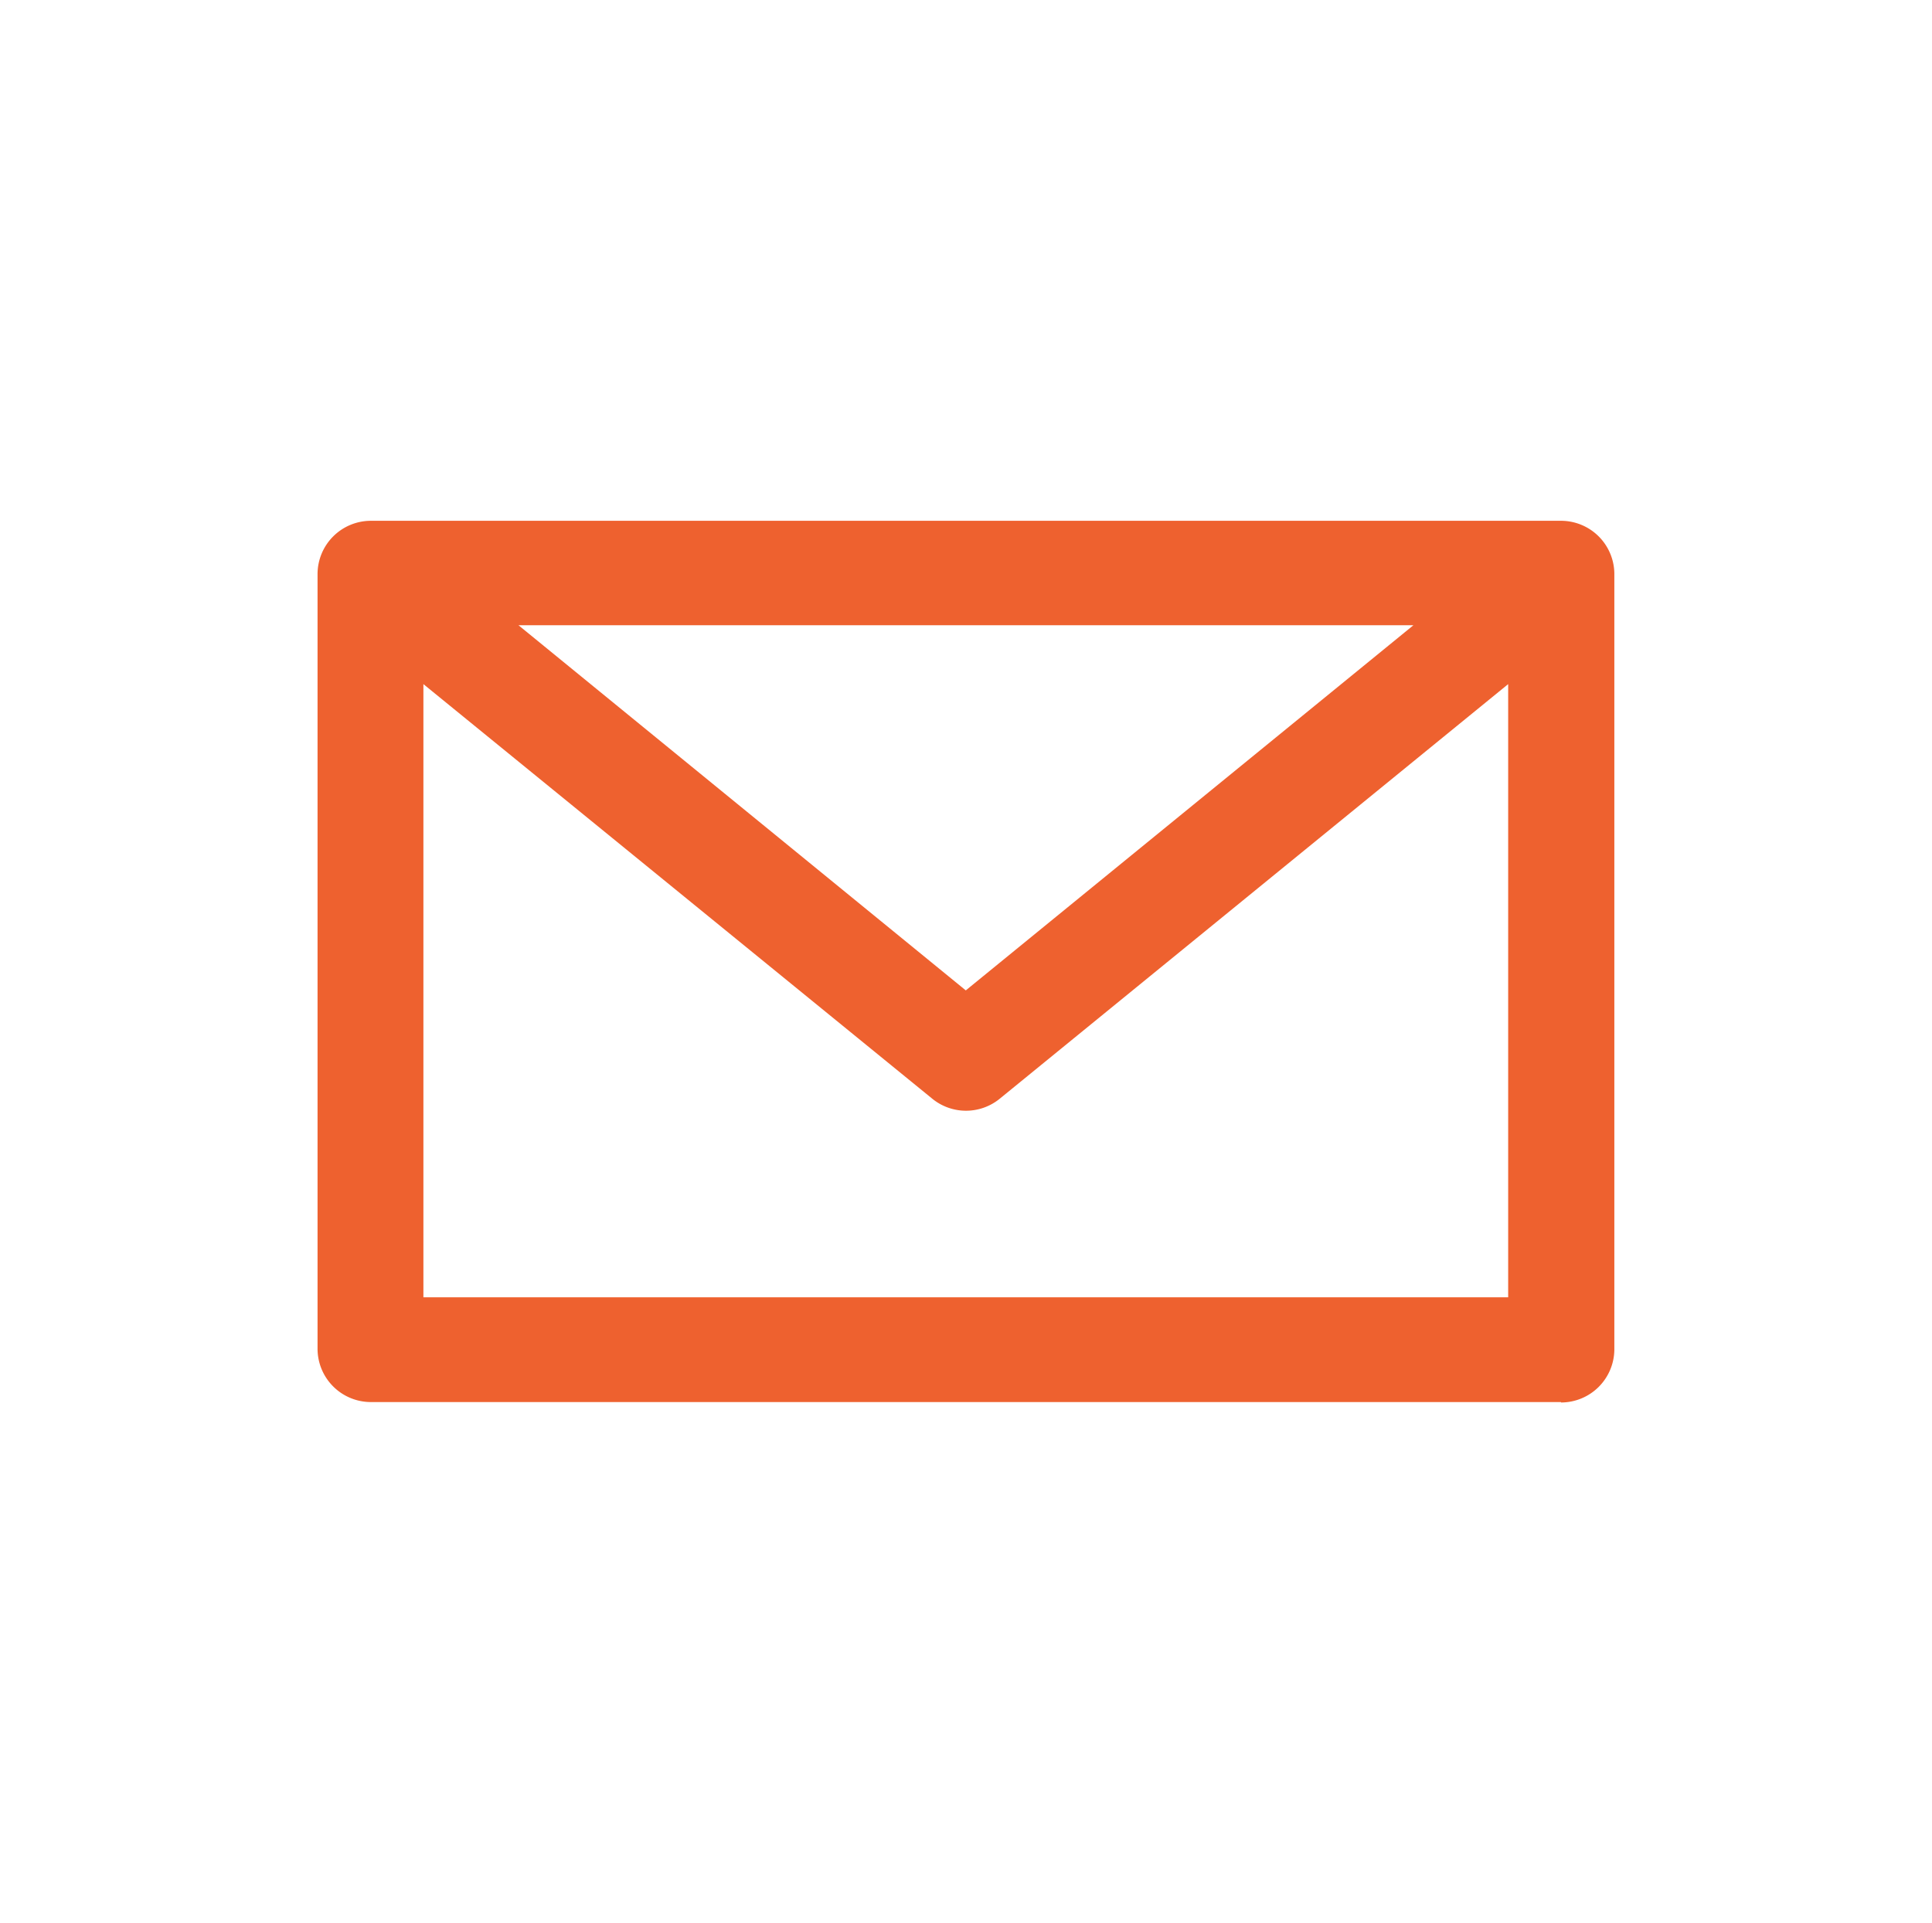 <svg id="e8baaf20-07f8-4d9d-a144-4723e1e2a223" data-name="Layer 1" xmlns="http://www.w3.org/2000/svg" viewBox="0 0 181.06 180.28"><defs><style>.b9c1c536-844d-424a-8605-336d09723d2d{fill:#fff;}.fa5c1ed3-db0a-4418-b0d7-a6ee1dbe223e{fill:#ee612f;}</style></defs><title>Nannini_OndeEncontrar_Email</title><rect class="b9c1c536-844d-424a-8605-336d09723d2d" width="181.06" height="180.28"/><path class="fa5c1ed3-db0a-4418-b0d7-a6ee1dbe223e" d="M165.17,423.48H266.83V366l-47.68,38.89a5,5,0,0,1-6.32-.05L165.17,366Zm92.78-63H174.08L216,394.71Zm13.83,72.82H160.25a5,5,0,0,1-5-4.93V355.62a5,5,0,0,1,5-4.93H271.78a5,5,0,0,1,5,4.93v72.79a5,5,0,0,1-5,4.93Z" transform="translate(-125.49 -301.87)"/></svg>